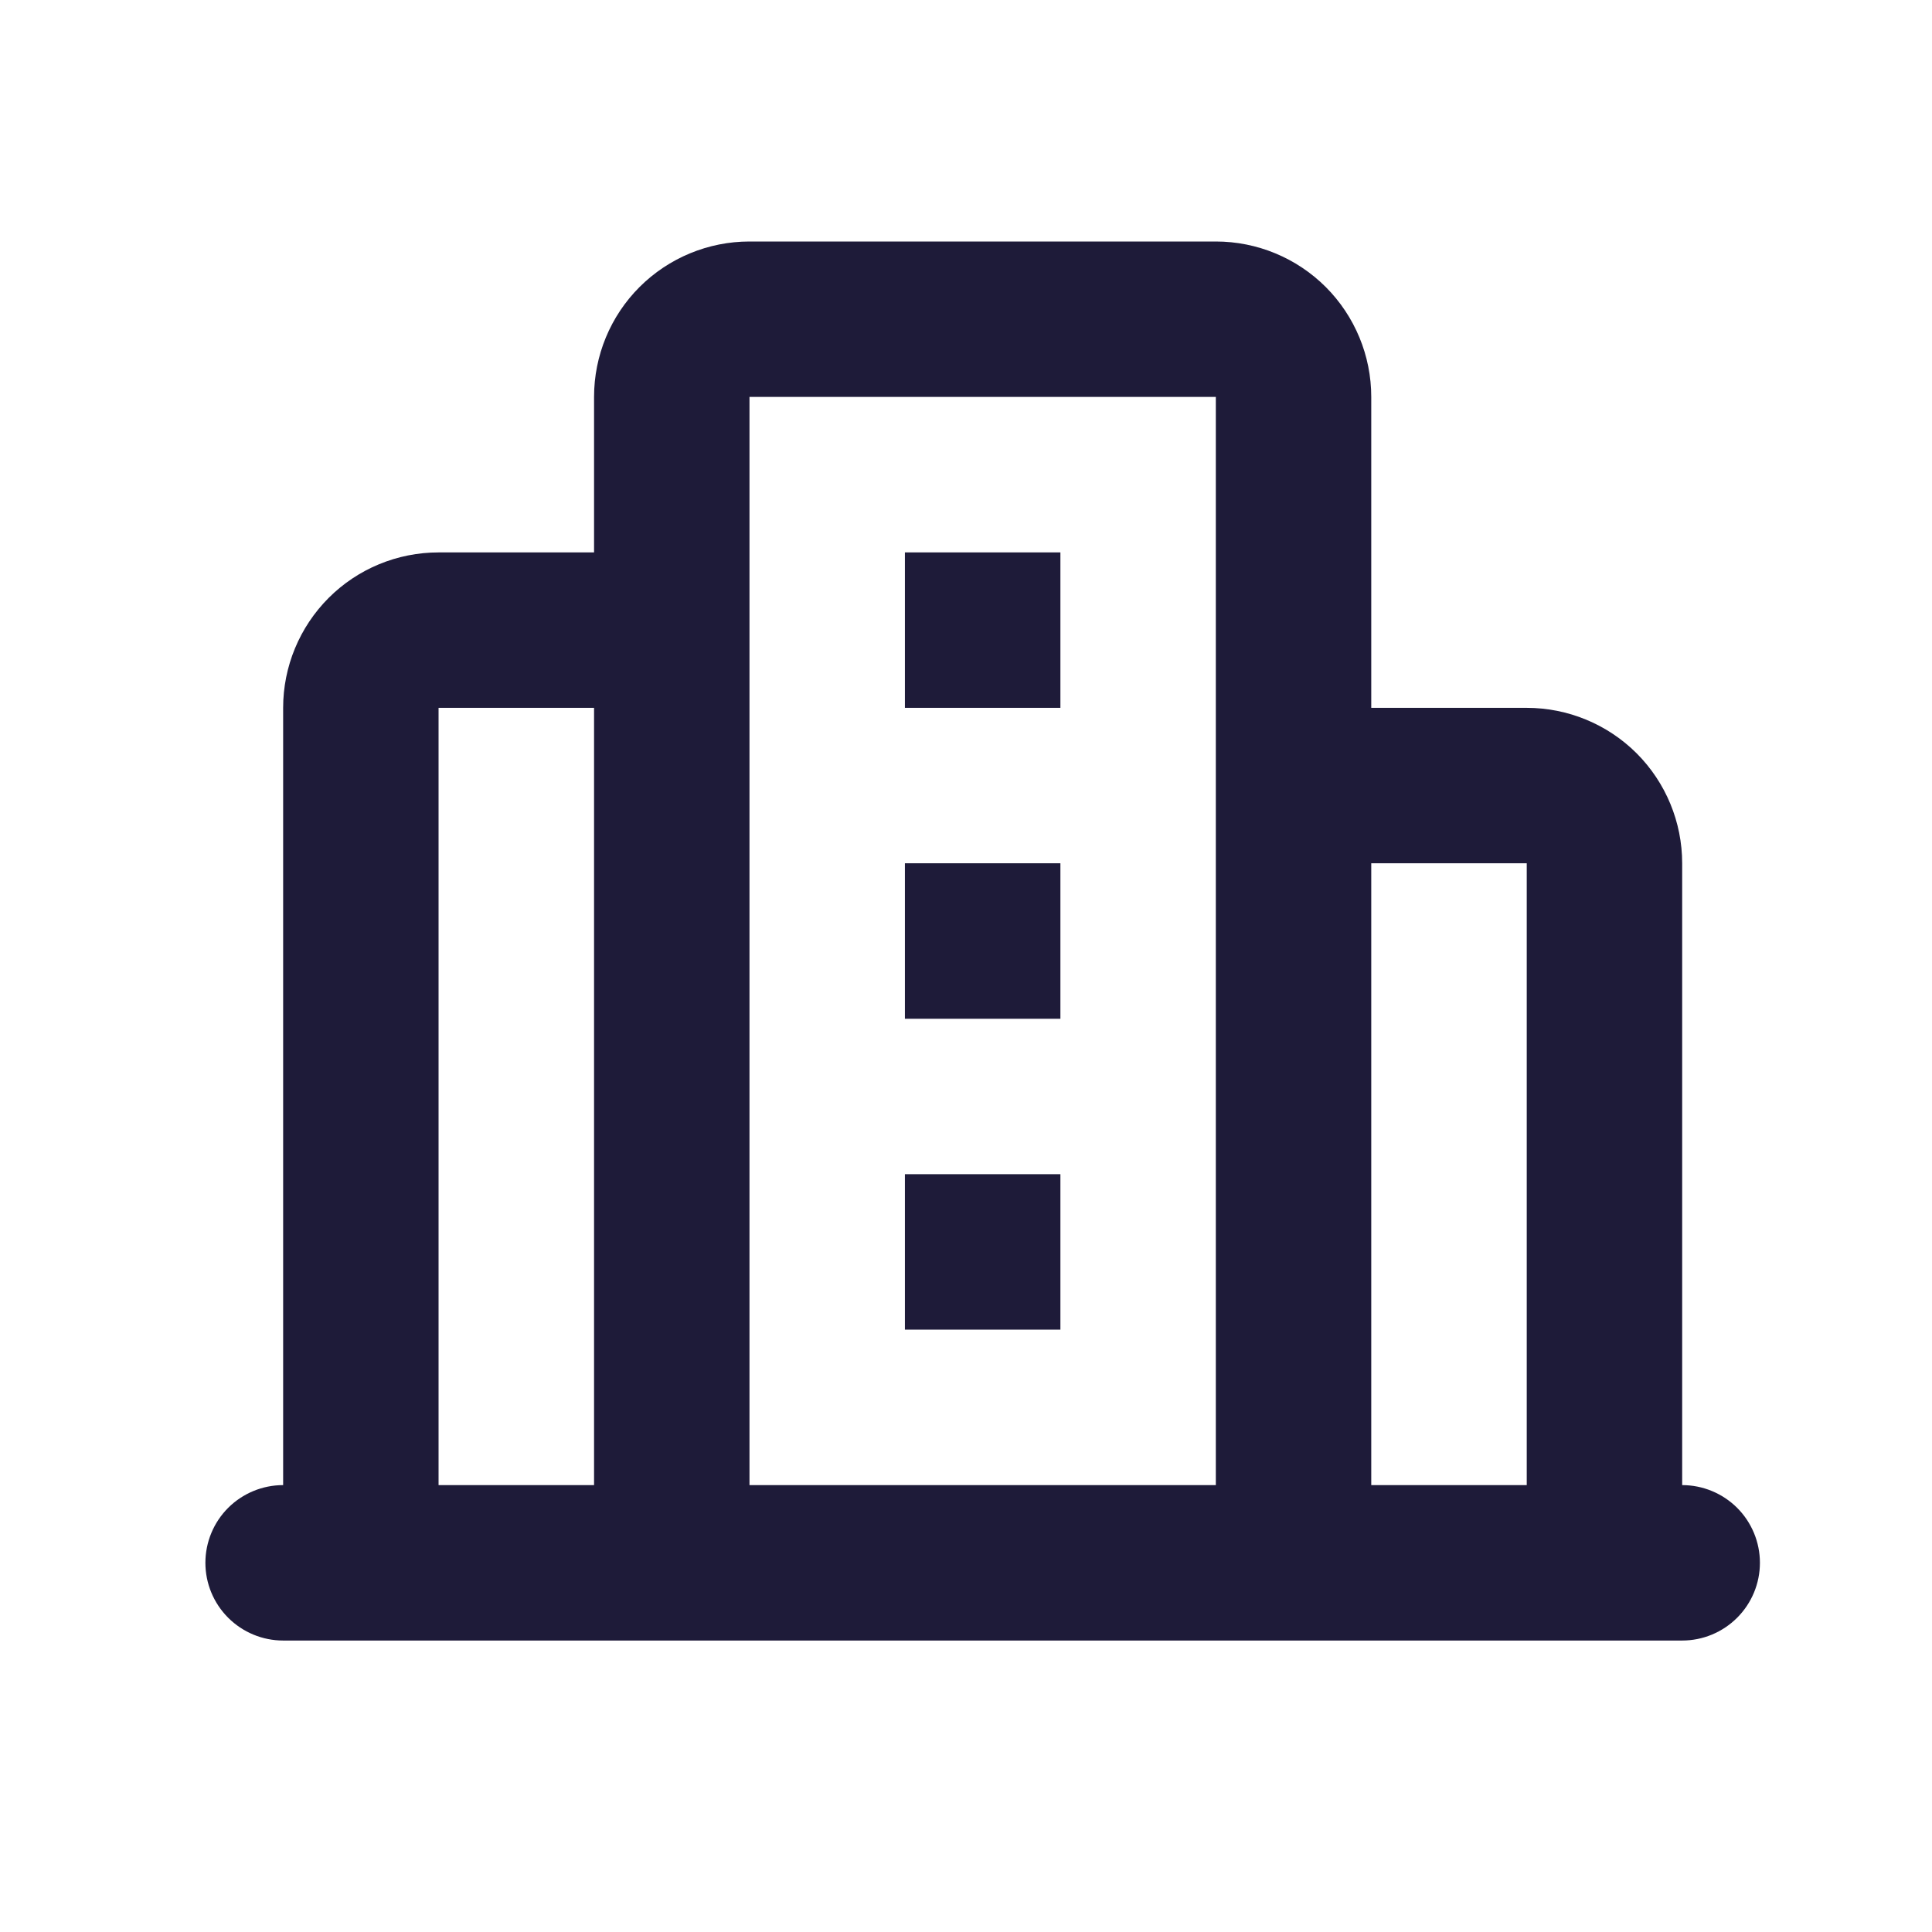 <svg xmlns="http://www.w3.org/2000/svg" width="29" height="29" viewBox="0 0 29 29" fill="none"><path d="M18.25 3.625C18.869 3.625 19.462 3.871 19.9 4.308C20.337 4.746 20.583 5.339 20.583 5.958V10.625H22.917C23.535 10.625 24.129 10.871 24.567 11.308C25.004 11.746 25.25 12.339 25.25 12.958V22.292C25.559 22.292 25.856 22.415 26.075 22.633C26.294 22.852 26.417 23.149 26.417 23.458C26.417 23.768 26.294 24.064 26.075 24.283C25.856 24.502 25.559 24.625 25.25 24.625H4.25C3.941 24.625 3.644 24.502 3.425 24.283C3.206 24.064 3.083 23.768 3.083 23.458C3.083 23.149 3.206 22.852 3.425 22.633C3.644 22.415 3.941 22.292 4.25 22.292V10.625C4.25 10.006 4.496 9.413 4.933 8.975C5.371 8.537 5.964 8.292 6.583 8.292H8.917V5.958C8.917 5.339 9.162 4.746 9.6 4.308C10.038 3.871 10.631 3.625 11.25 3.625H18.25ZM8.917 10.625H6.583V22.292H8.917V10.625ZM22.917 12.958H20.583V22.292H22.917V12.958ZM18.25 5.958H11.25V22.292H18.25V5.958ZM15.917 17.625V19.958H13.583V17.625H15.917ZM15.917 12.958V15.292H13.583V12.958H15.917ZM15.917 8.292V10.625H13.583V8.292H15.917Z" fill="#1E1B39"></path></svg>